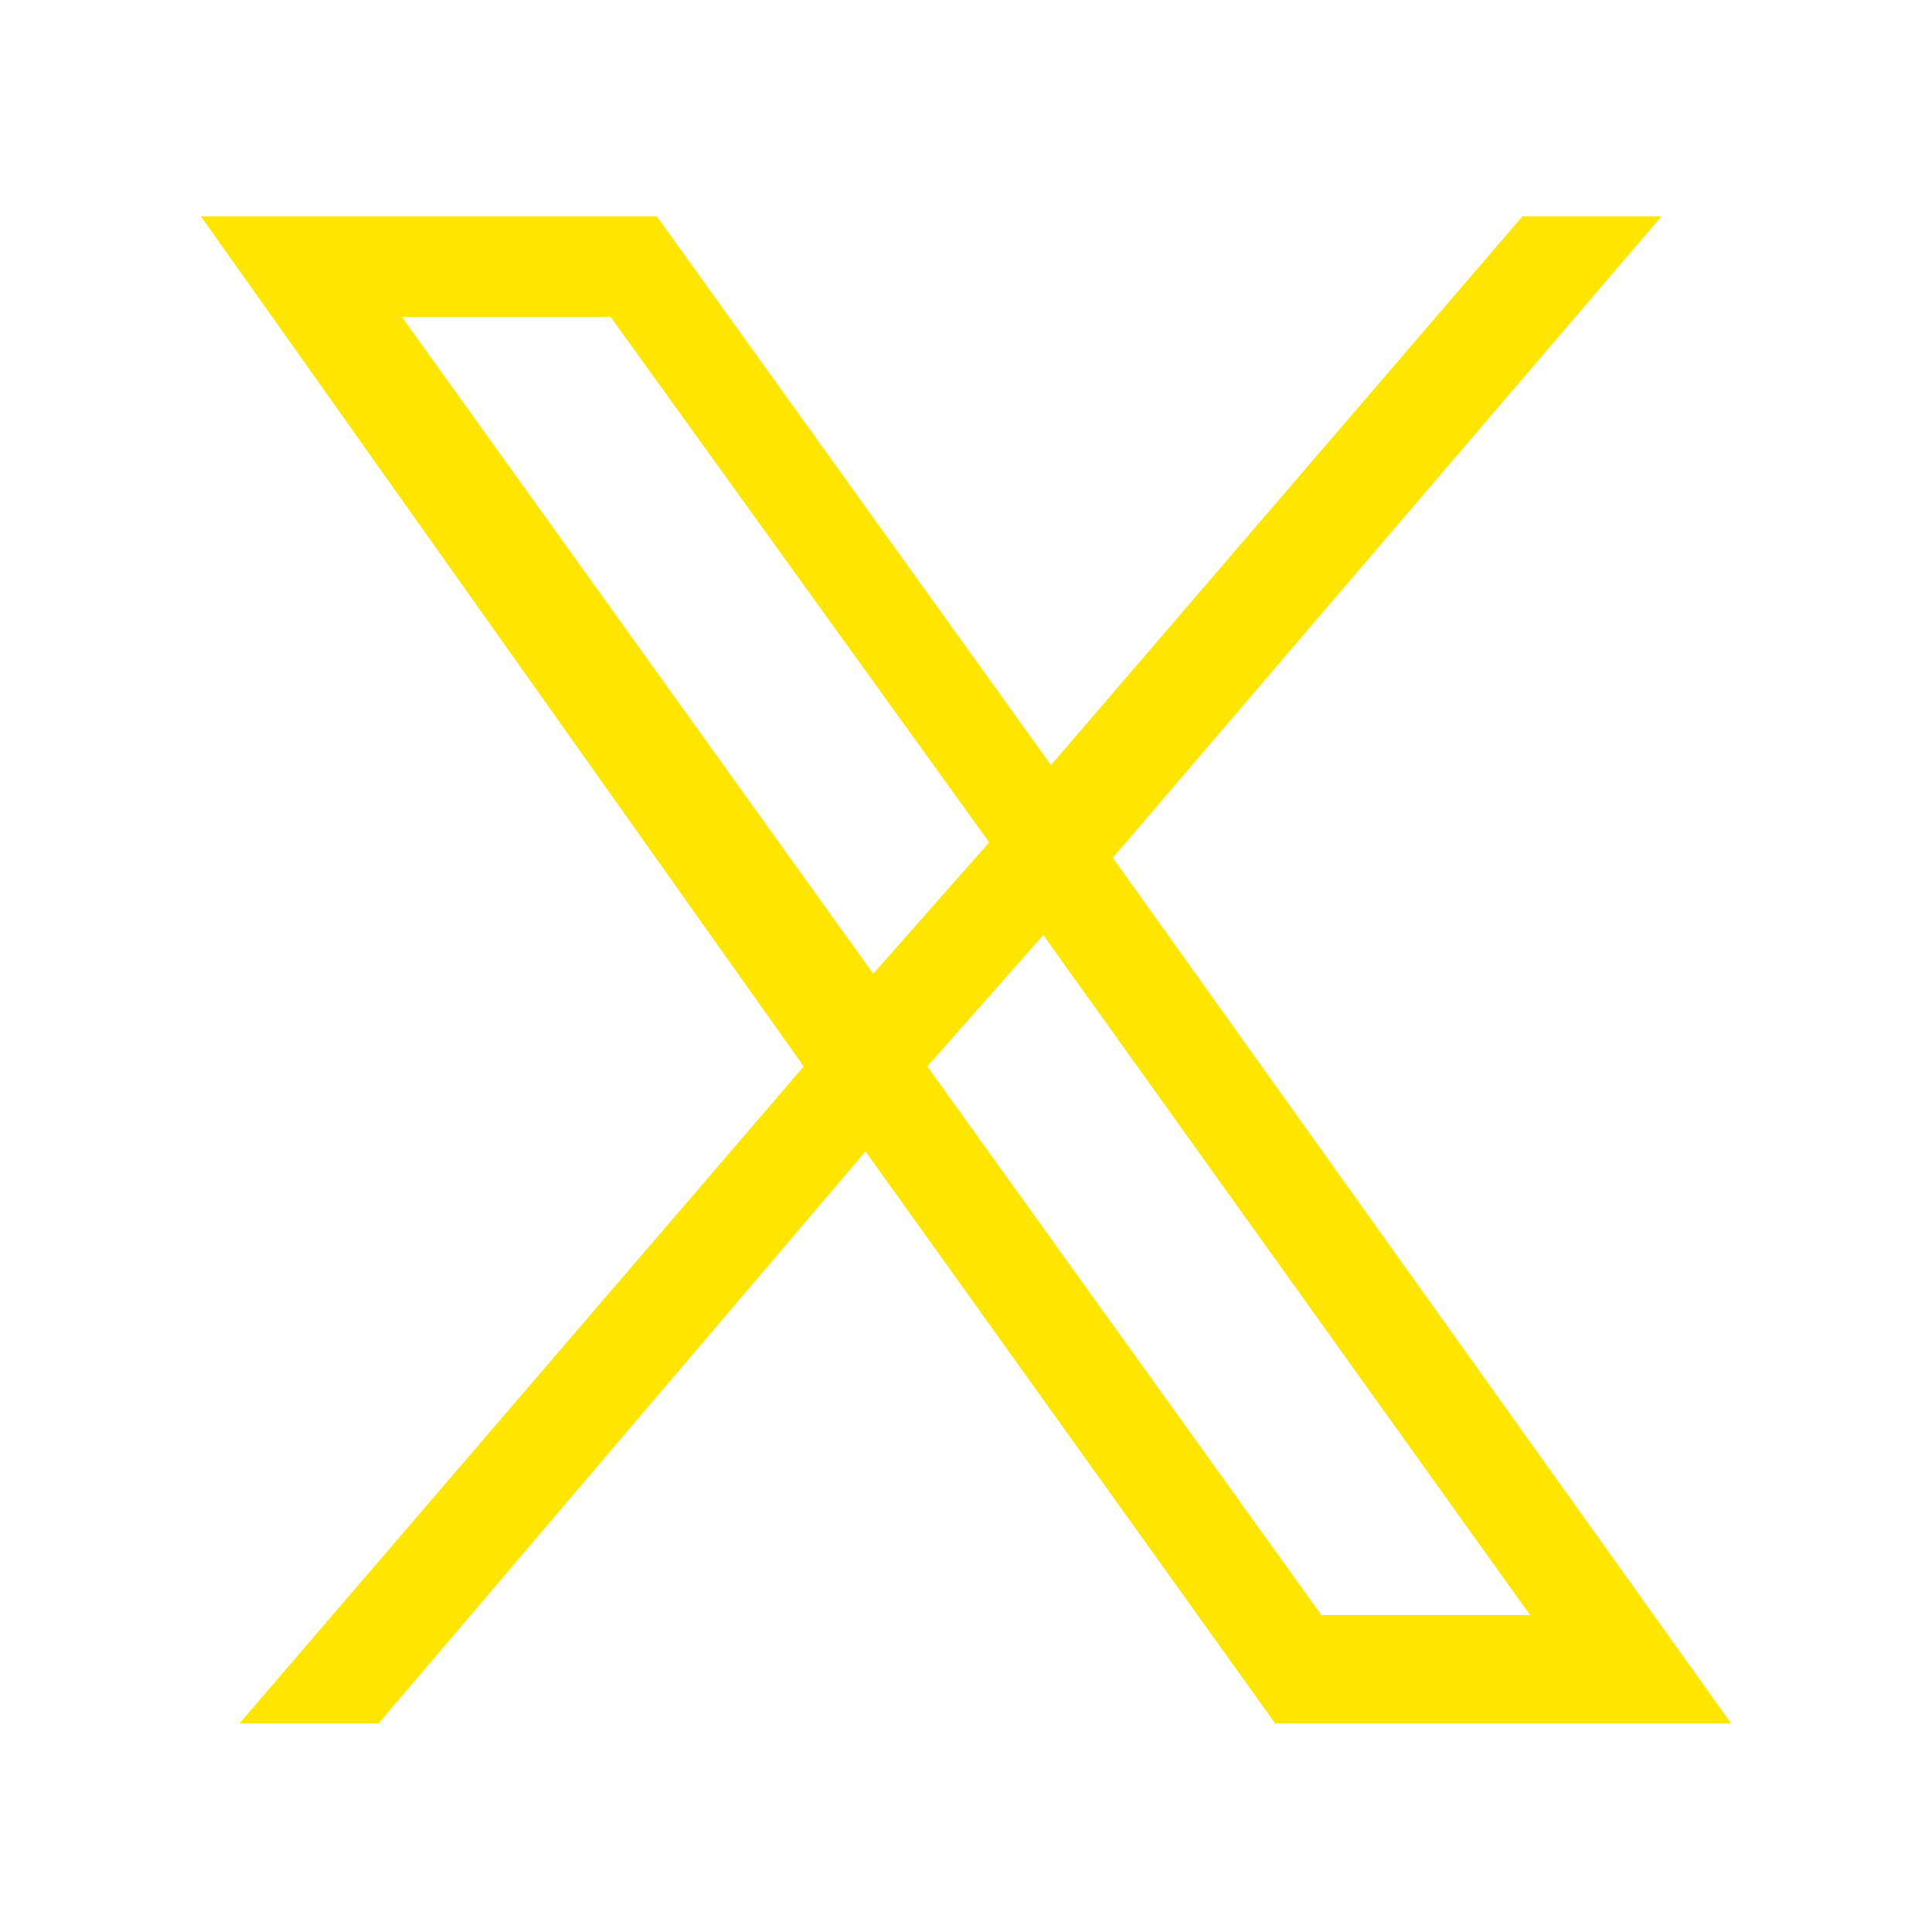 <?xml version="1.0" encoding="UTF-8"?>
<svg xmlns="http://www.w3.org/2000/svg" version="1.1" viewBox="0 0 25 25">
  <defs>
    <style>
      .cls-1 {
        fill: #ffe600;
      }
    </style>
  </defs>
  <!-- Generator: Adobe Illustrator 28.6.0, SVG Export Plug-In . SVG Version: 1.2.0 Build 709)  -->
  <g>
    <path class="cls-1" d="M22.4,22.3l-8-11.2,7.1-8.3h-1.8l-6.1,7.1-5.1-7.1H2.6l7.8,11-7.3,8.5h1.8l6.3-7.4,5.3,7.4h6ZM5.2,4.1h2.7l4.9,6.8-1.5,1.7L5.2,4.1ZM13.5,12.1l6.3,8.8h-2.7l-5.1-7.1,1.5-1.7Z"/>
  </g>
</svg>